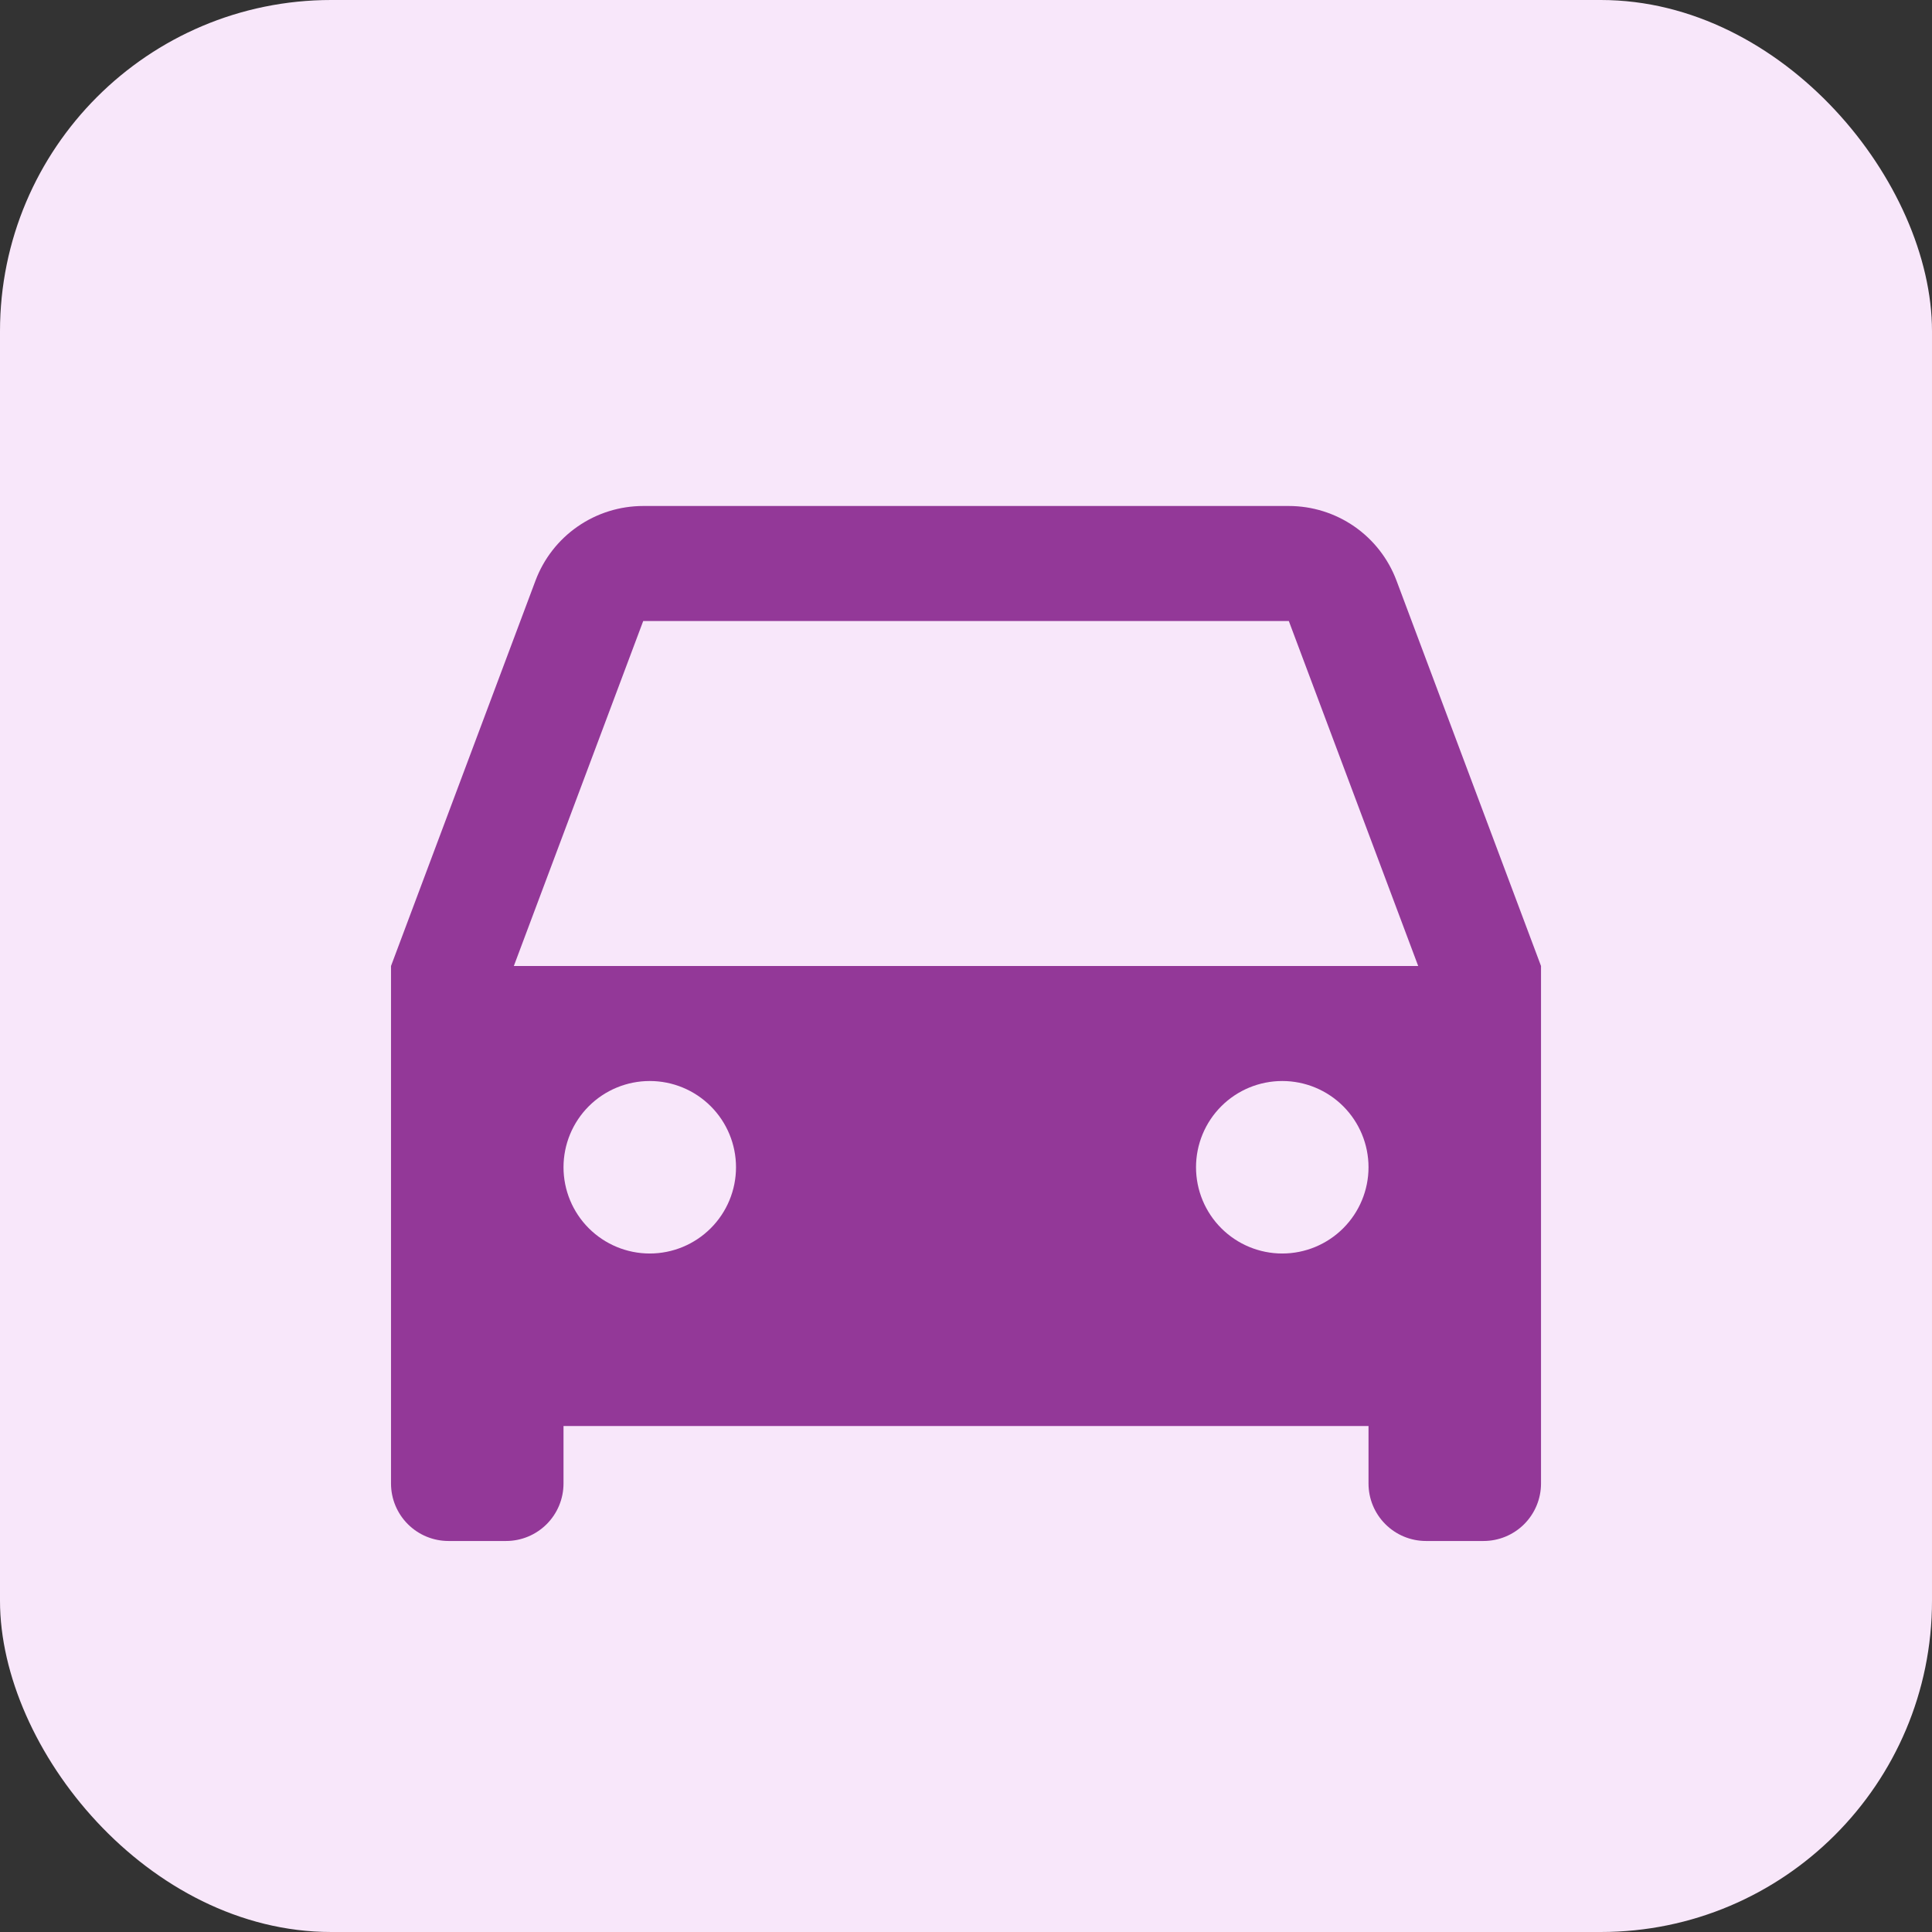 <svg width="70" height="70" viewBox="0 0 70 70" fill="none" xmlns="http://www.w3.org/2000/svg">
<rect x="0" y="0" width="70" height="70" fill="#333333" stroke="none"/>
<rect width="70" height="70" rx="12" fill="#F8E7FA"/>
<path d="M49.584 51.667H20.417V53.75C20.417 54.303 20.198 54.832 19.807 55.223C19.416 55.614 18.886 55.833 18.334 55.833H16.25C15.698 55.833 15.168 55.614 14.777 55.223C14.386 54.832 14.167 54.303 14.167 53.75V35L19.402 21.037C19.7 20.243 20.233 19.558 20.931 19.075C21.628 18.592 22.456 18.333 23.305 18.333H46.696C47.544 18.333 48.373 18.592 49.07 19.075C49.767 19.558 50.3 20.243 50.598 21.037L55.834 35V53.75C55.834 54.303 55.614 54.832 55.224 55.223C54.833 55.614 54.303 55.833 53.75 55.833H51.667C51.114 55.833 50.585 55.614 50.194 55.223C49.803 54.832 49.584 54.303 49.584 53.75V51.667ZM18.617 35H51.384L46.696 22.5H23.305L18.617 35ZM23.542 45.417C24.371 45.417 25.166 45.087 25.752 44.501C26.338 43.915 26.667 43.12 26.667 42.292C26.667 41.463 26.338 40.668 25.752 40.082C25.166 39.496 24.371 39.167 23.542 39.167C22.713 39.167 21.918 39.496 21.332 40.082C20.746 40.668 20.417 41.463 20.417 42.292C20.417 43.12 20.746 43.915 21.332 44.501C21.918 45.087 22.713 45.417 23.542 45.417ZM46.459 45.417C47.288 45.417 48.082 45.087 48.668 44.501C49.254 43.915 49.584 43.12 49.584 42.292C49.584 41.463 49.254 40.668 48.668 40.082C48.082 39.496 47.288 39.167 46.459 39.167C45.63 39.167 44.835 39.496 44.249 40.082C43.663 40.668 43.334 41.463 43.334 42.292C43.334 43.12 43.663 43.915 44.249 44.501C44.835 45.087 45.63 45.417 46.459 45.417Z" fill="#933898"/>
</svg>
